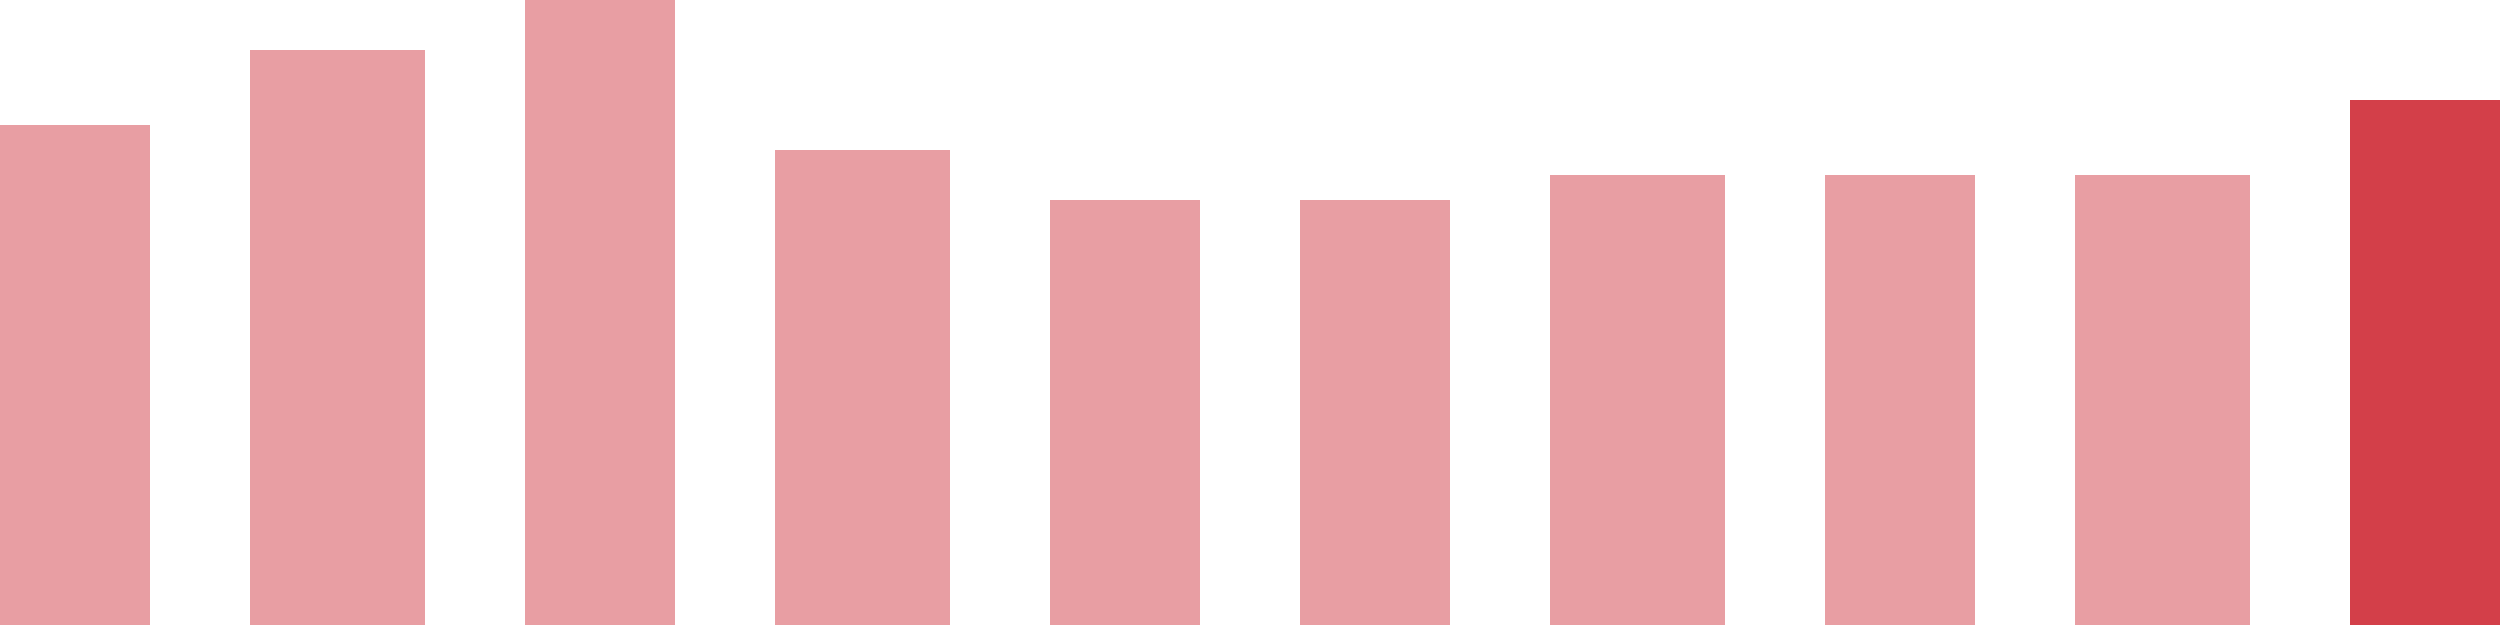 <svg width="100" height="25" viewBox="0 0 100 25" xmlns="http://www.w3.org/2000/svg"><rect x="0" y="5" width="6" height="20" fill="rgba(211, 63, 73, 0.5)"/><rect x="10" y="2" width="7" height="23" fill="rgba(211, 63, 73, 0.5)"/><rect x="21" y="0" width="6" height="25" fill="rgba(211, 63, 73, 0.5)"/><rect x="31" y="6" width="7" height="19" fill="rgba(211, 63, 73, 0.5)"/><rect x="42" y="8" width="6" height="17" fill="rgba(211, 63, 73, 0.5)"/><rect x="52" y="8" width="6" height="17" fill="rgba(211, 63, 73, 0.5)"/><rect x="62" y="7" width="7" height="18" fill="rgba(211, 63, 73, 0.5)"/><rect x="73" y="7" width="6" height="18" fill="rgba(211, 63, 73, 0.5)"/><rect x="83" y="7" width="7" height="18" fill="rgba(211, 63, 73, 0.5)"/><rect x="94" y="4" width="6" height="21" fill="#d33f49"/></svg>